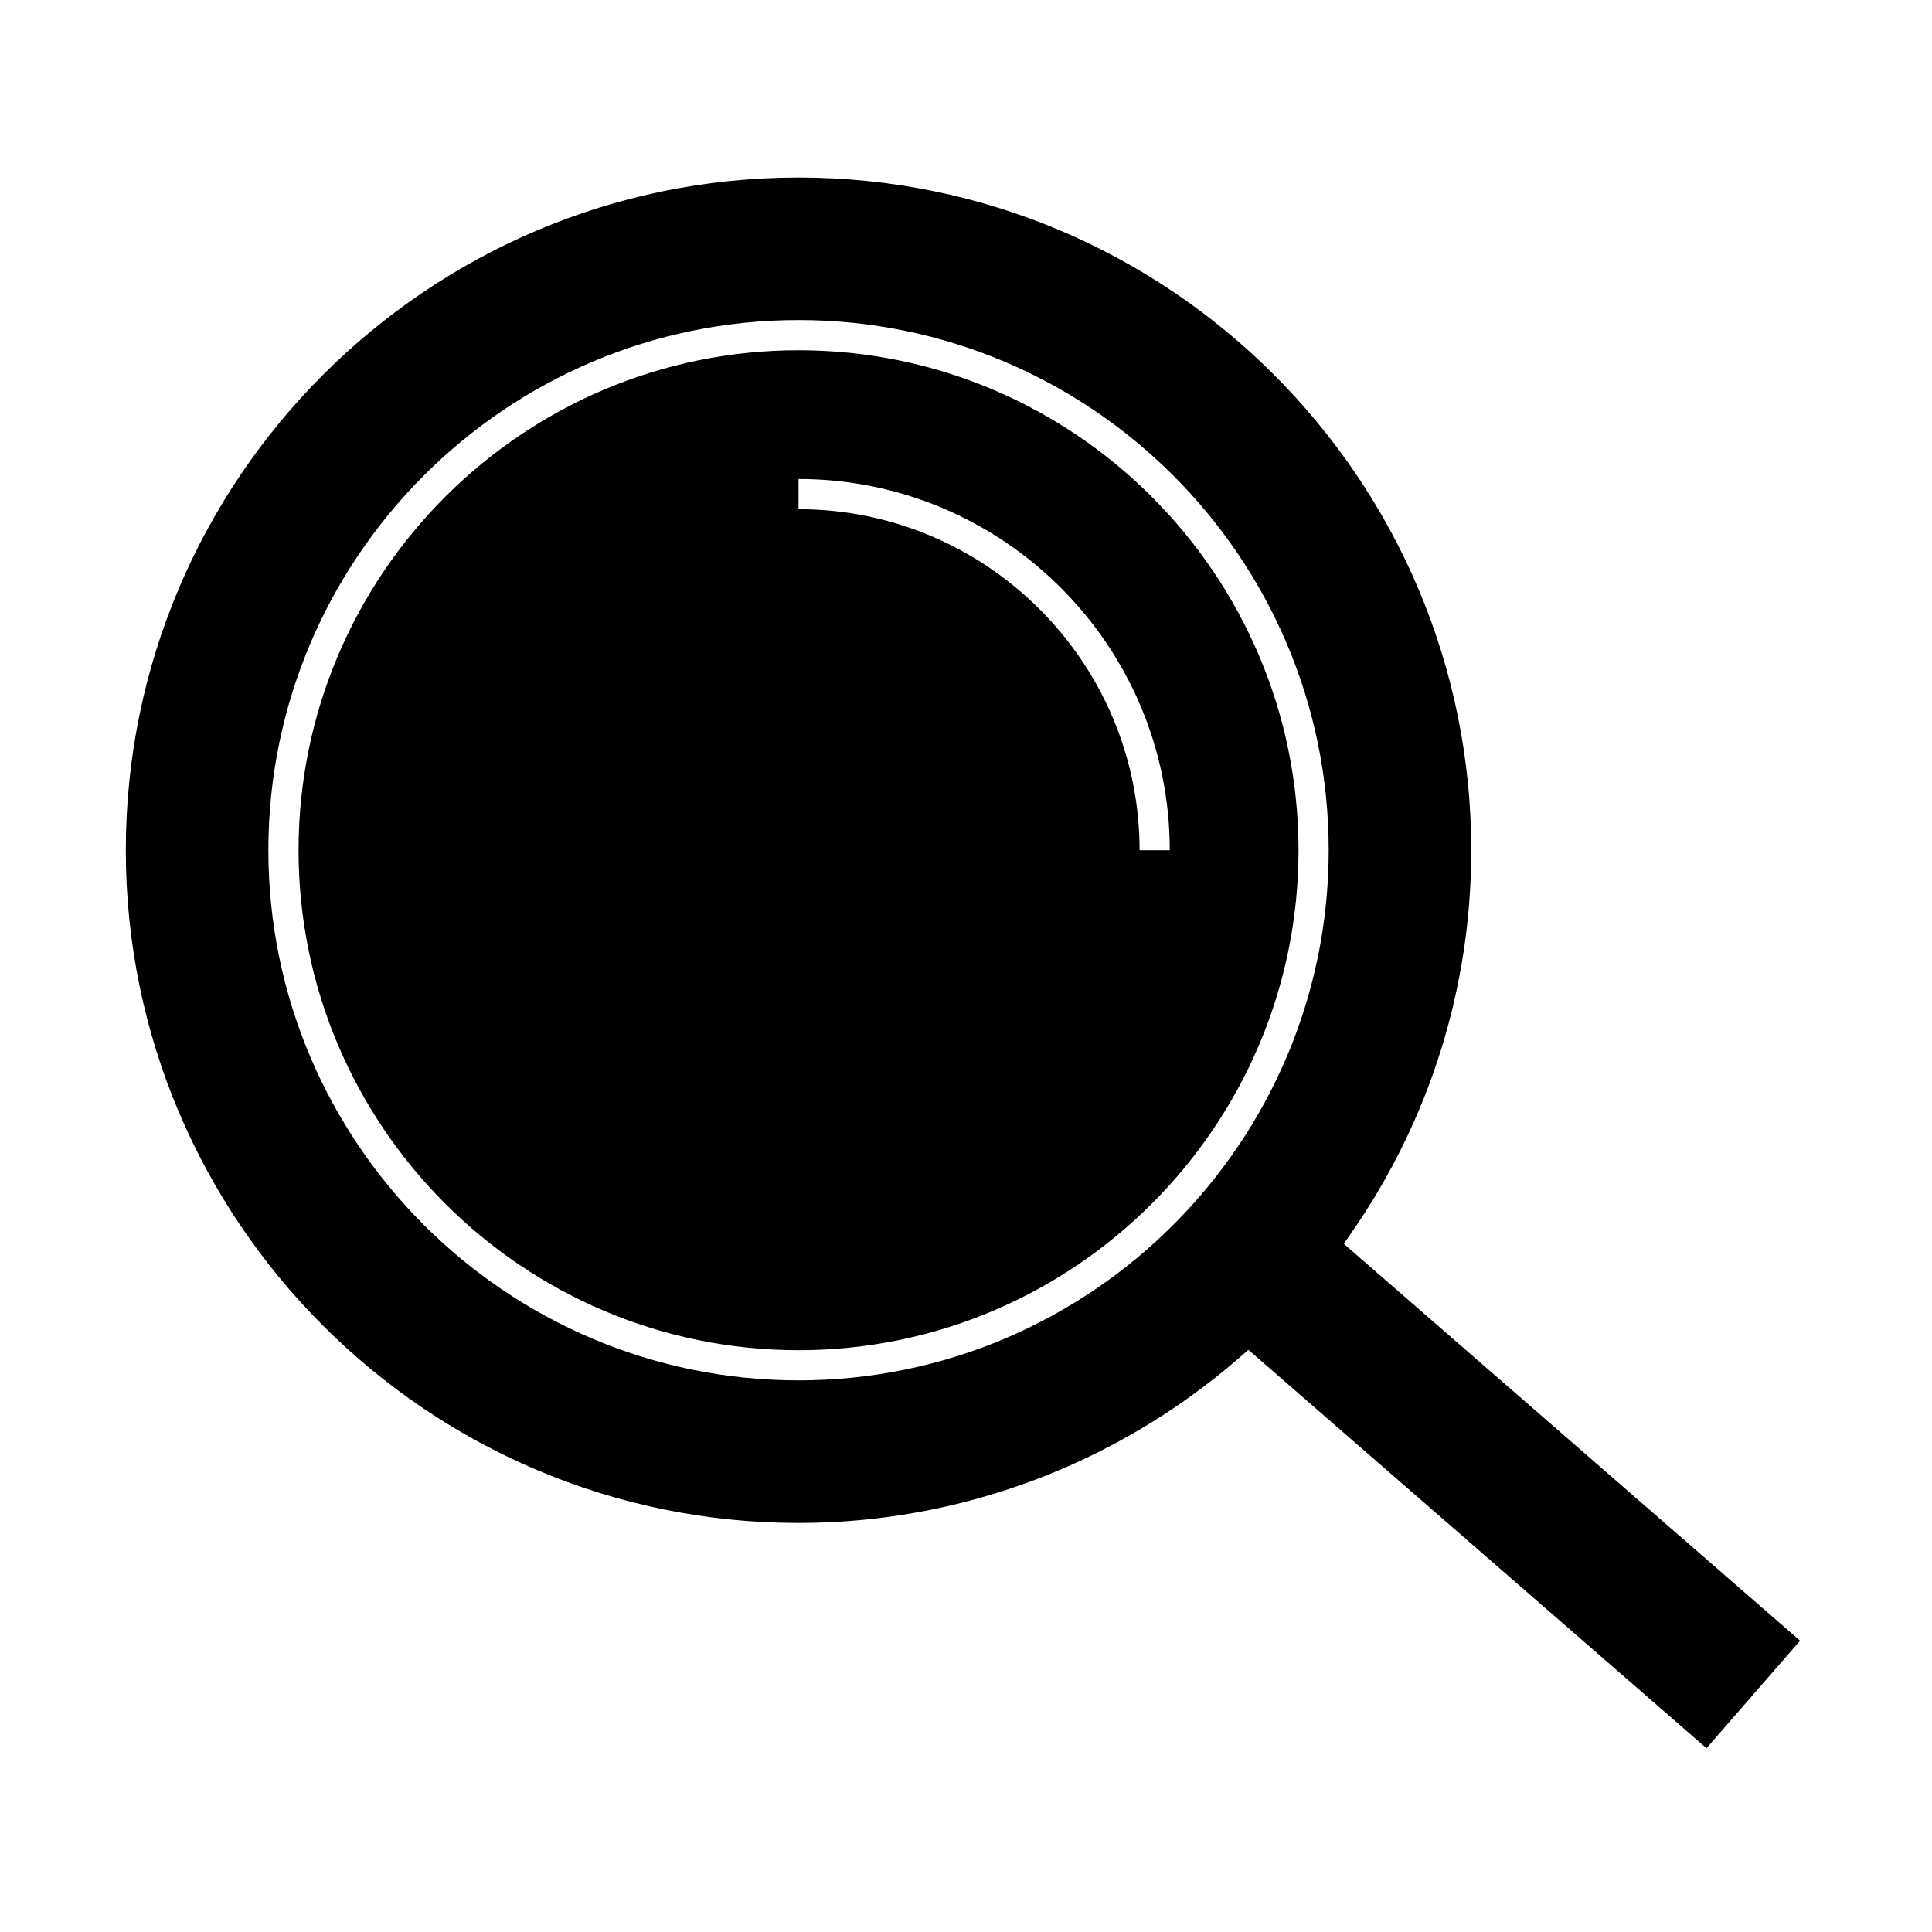 <?xml version="1.0" encoding="UTF-8"?>
<svg width="100pt" height="100pt" version="1.1" viewBox="0 0 100 100" xmlns="http://www.w3.org/2000/svg">
 <g>
  <path d="m41.332 69.887c14.27 0 25.879-11.609 25.879-25.879-0.004-14.27-11.613-25.879-25.879-25.879-14.27 0-25.879 11.609-25.879 25.879 0 14.27 11.609 25.879 25.879 25.879zm0-45.094c10.594 0 19.215 8.621 19.215 19.215h-1.562c0-9.734-7.918-17.652-17.652-17.652z"/>
  <path d="m41.332 78.828c8.352 0 16.441-3.023 22.773-8.516l0.512-0.445 23.711 20.621 4.844-5.566-23.617-20.543 0.398-0.574c4.055-5.844 6.199-12.691 6.199-19.797 0-19.199-15.621-34.82-34.82-34.82-19.203 0-34.82 15.621-34.82 34.82 0 19.199 15.617 34.82 34.82 34.82zm0-62.262c15.129 0 27.441 12.309 27.441 27.441-0.004 15.133-12.312 27.441-27.441 27.441-15.133 0-27.441-12.312-27.441-27.441 0-15.129 12.309-27.441 27.441-27.441z"/>
 </g>
</svg>
